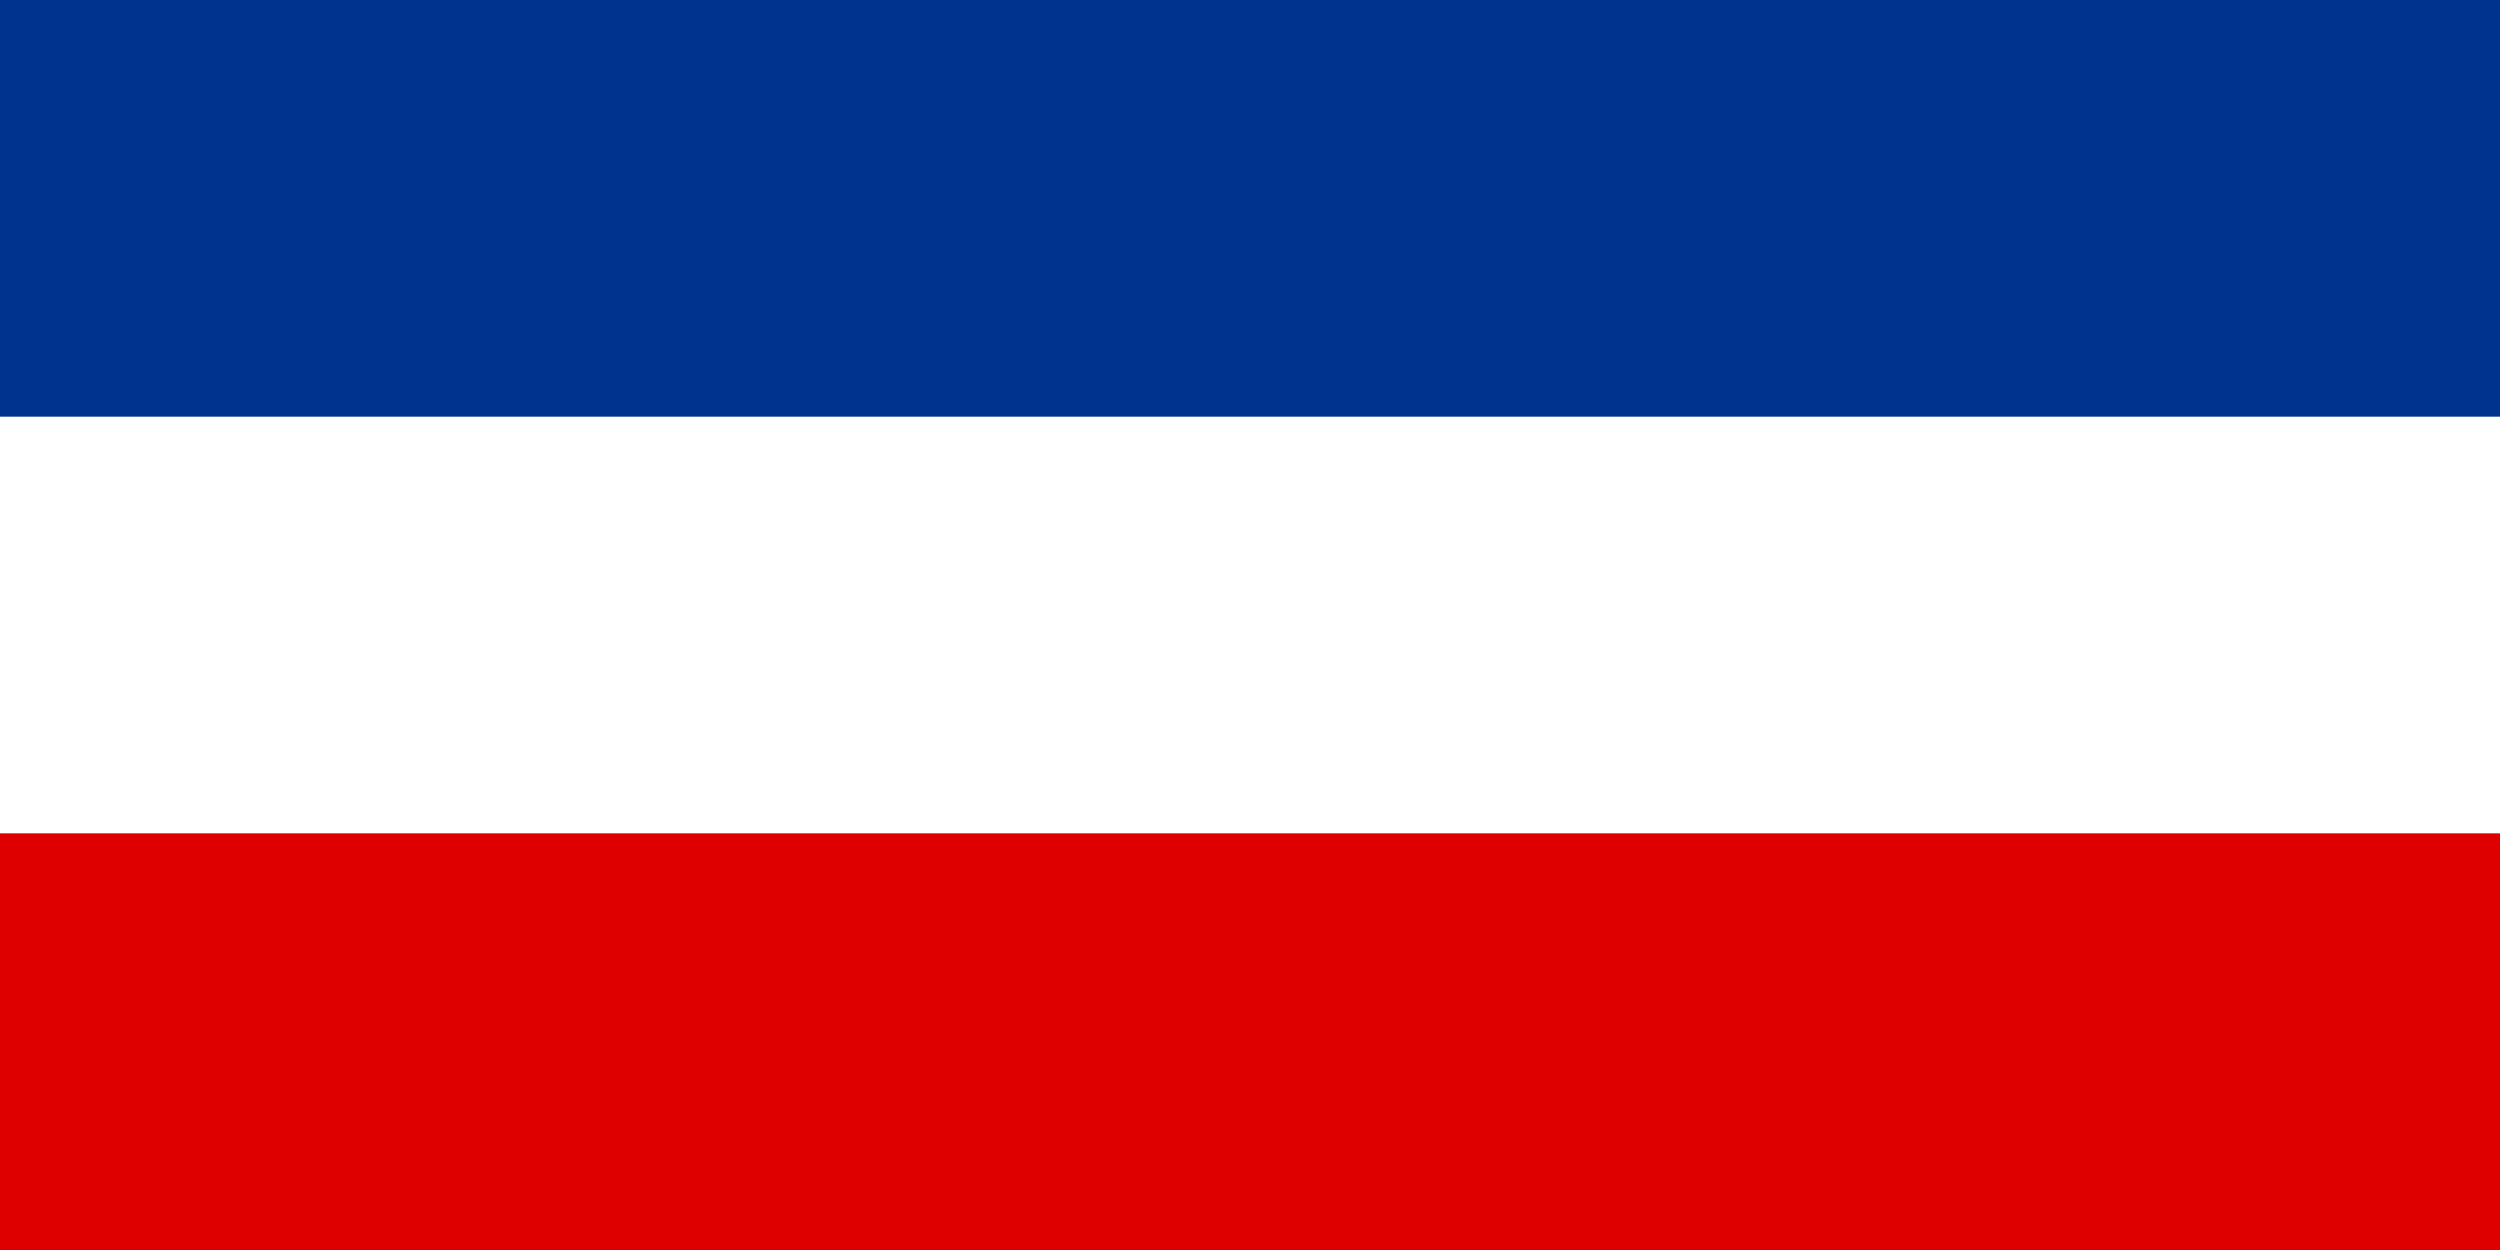 <?xml version="1.0" encoding="UTF-8" standalone="no"?>
<svg xmlns="http://www.w3.org/2000/svg" version="1.1" width="1200" height="600" viewBox="0 0 12 6">
<rect width="1200" height="6" style="fill:#fff"/>
<rect width="1200" height="2" y="4" style="fill:#de0000"/>
<rect width="1200" height="2" style="fill:#00338d"/>
</svg>
